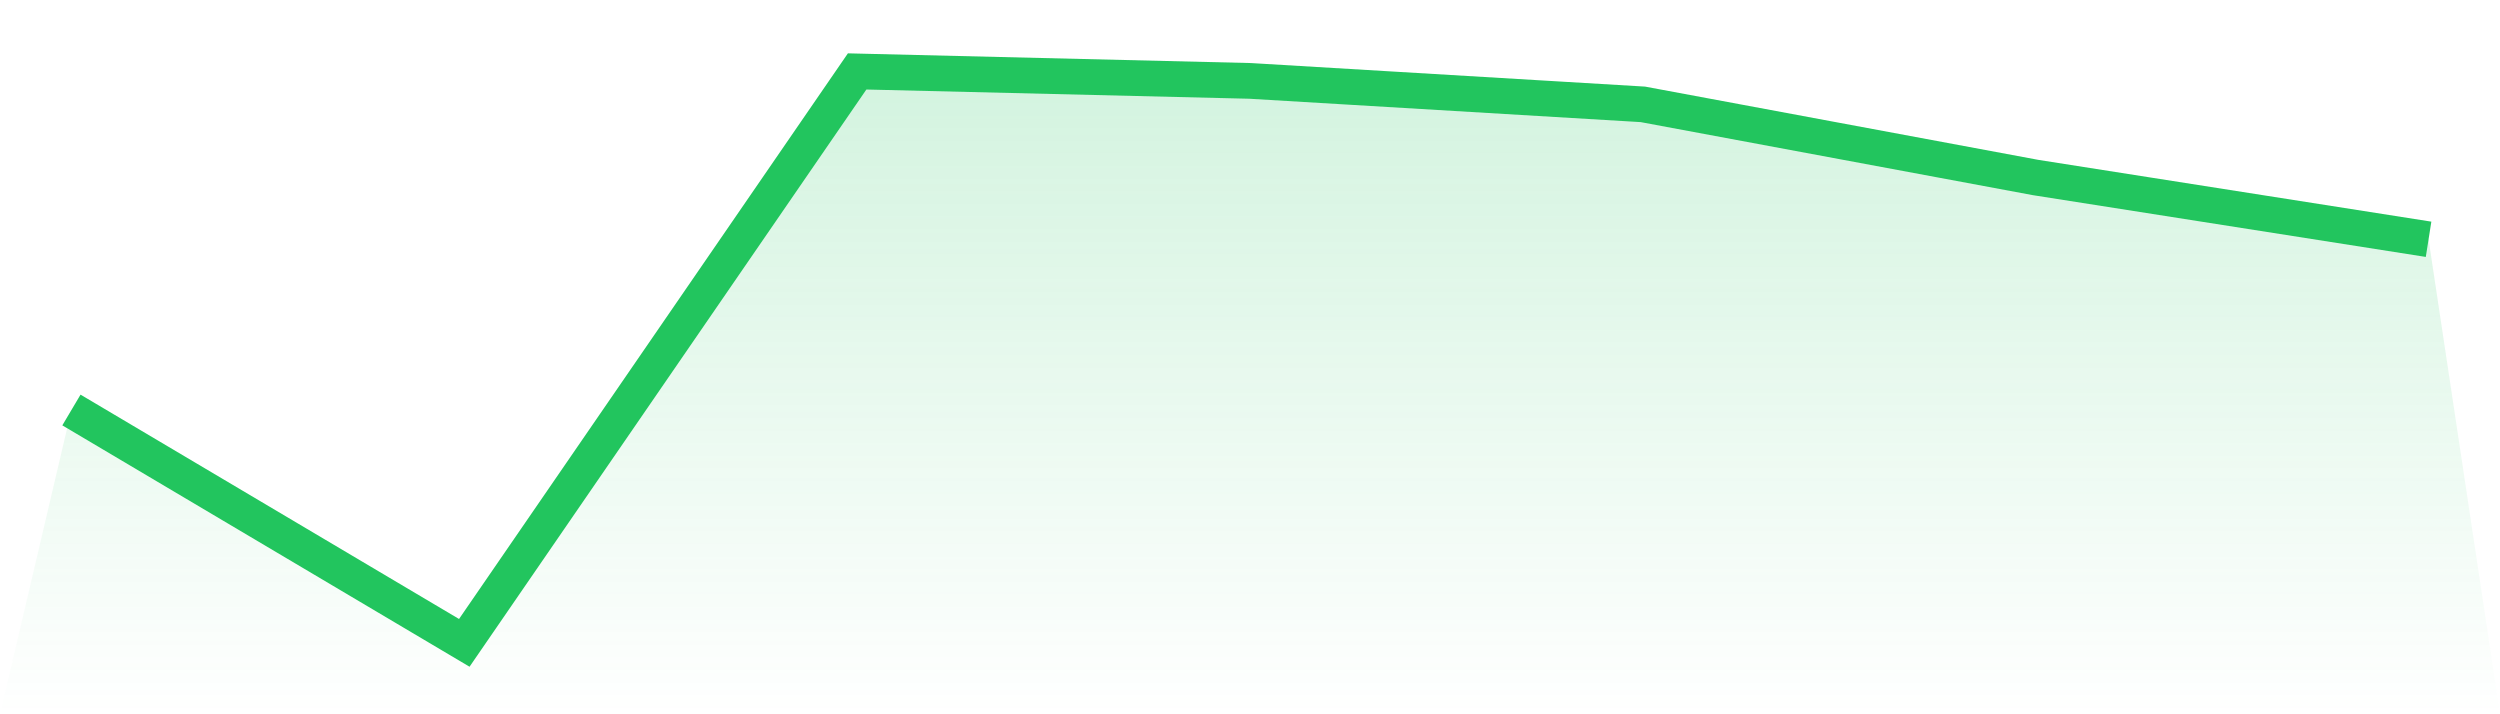 <svg viewBox="0 0 140 40" xmlns="http://www.w3.org/2000/svg">
<defs>
<linearGradient id="gradient" x1="0" x2="0" y1="0" y2="1">
<stop offset="0%" stop-color="#22c55e" stop-opacity="0.2"/>
<stop offset="100%" stop-color="#22c55e" stop-opacity="0"/>
</linearGradient>
</defs>
<path d="M4,22.96 L4,22.96 L26,36 L48,4 L70,4.53 L92,5.844 L114,9.942 L136,13.4 L140,40 L0,40 z" fill="url(#gradient)"/>
<path d="M4,22.96 L4,22.96 L26,36 L48,4 L70,4.53 L92,5.844 L114,9.942 L136,13.4" fill="none" stroke="#22c55e" stroke-width="2"/>
</svg>